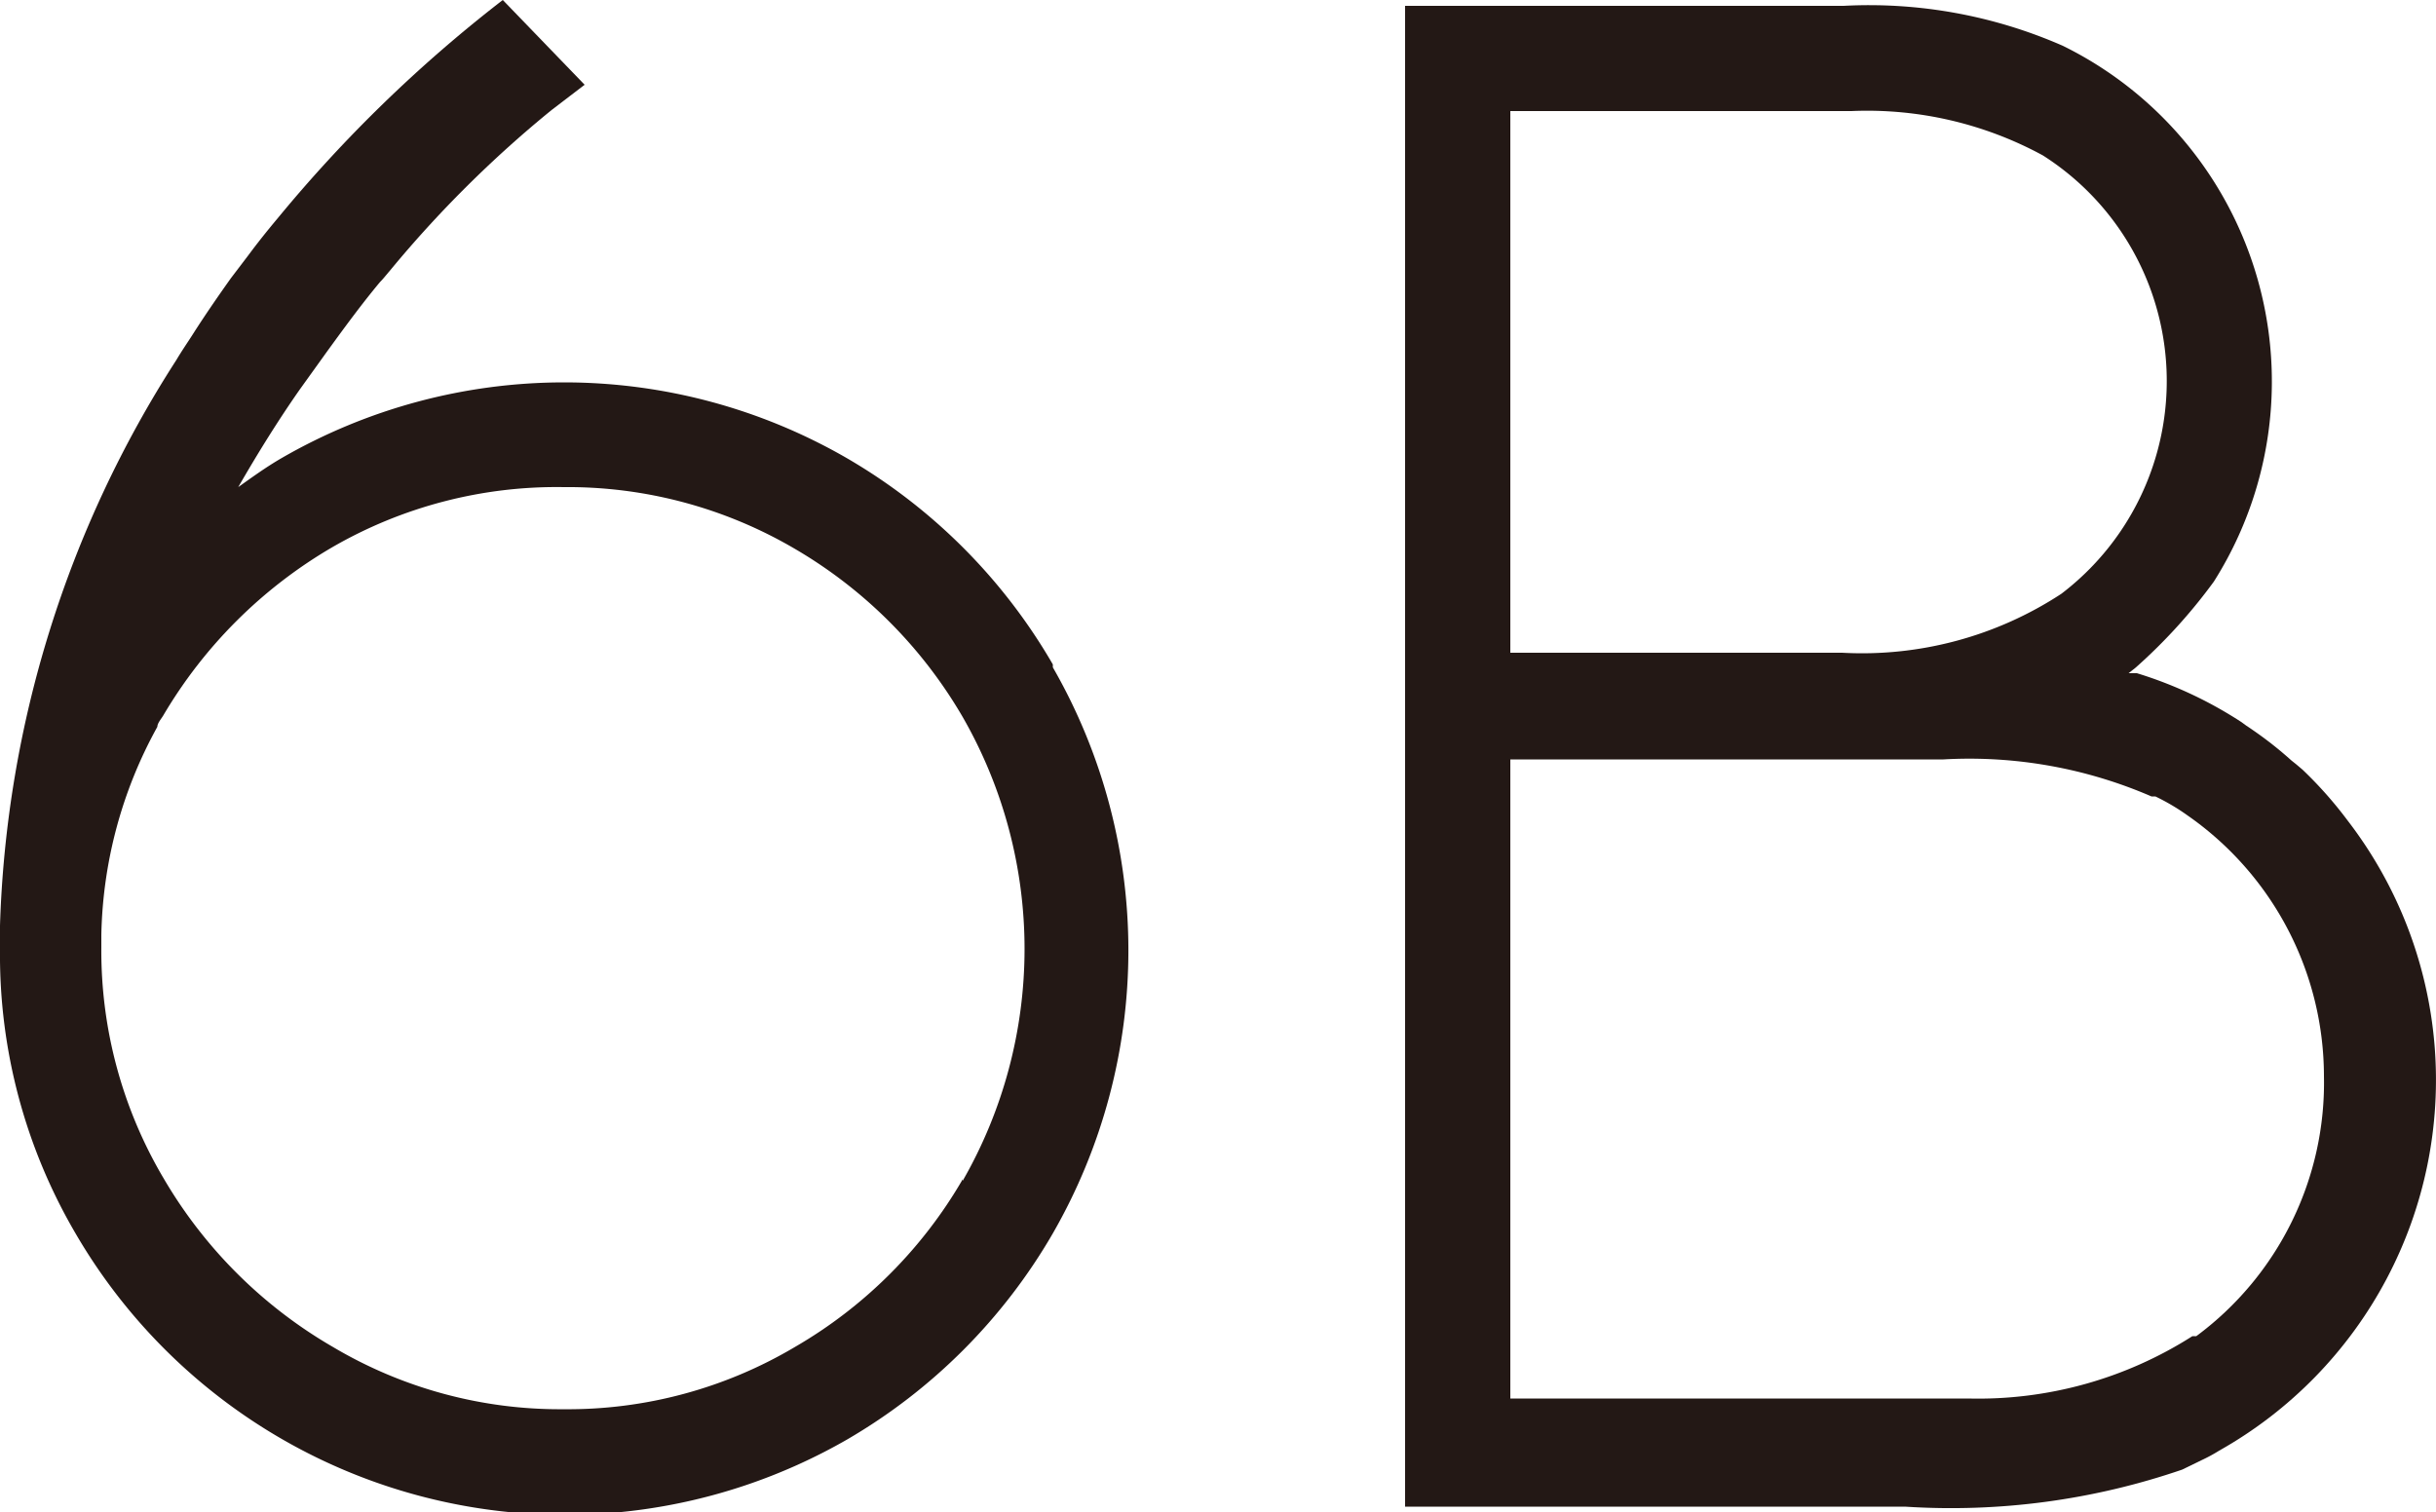 <svg xmlns="http://www.w3.org/2000/svg" viewBox="0 0 50 31.04"><defs><style>.cls-1{fill:#231815;}</style></defs><g id="レイヤー_2" data-name="レイヤー 2"><g id="NAVI"><path class="cls-1" d="M21.61,13.64a11.64,11.64,0,0,0-4.22-4.23,11.6,11.6,0,0,0-11.62,0c-.31.18-.6.39-.88.59.42-.73.84-1.4,1.26-2l.56-.78c.37-.51.73-1,1.09-1.43.07-.07.13-.15.2-.23a23.68,23.68,0,0,1,3.32-3.3l0,0h0L12,1.74,10.32,0A28.68,28.68,0,0,0,5.7,4.48c-.21.25-.41.5-.61.77l-.35.46c-.27.38-.54.77-.8,1.18-.11.17-.22.33-.32.5A22.71,22.71,0,0,0,0,19l0,0c0,.17,0,.34,0,.51a11.31,11.31,0,0,0,1.55,5.81,11.62,11.62,0,0,0,15.84,4.23,11.64,11.64,0,0,0,4.22-4.23,11.66,11.66,0,0,0,0-11.62ZM19.76,24.21a9.46,9.46,0,0,1-3.44,3.44,9.13,9.13,0,0,1-4.75,1.28,9.12,9.12,0,0,1-4.74-1.28,9.59,9.59,0,0,1-3.46-3.44,9.17,9.17,0,0,1-1.29-4.76c0-.09,0-.17,0-.26a9.18,9.18,0,0,1,1.15-4.27c0-.07.07-.15.12-.23a9.69,9.69,0,0,1,3.46-3.45A9.2,9.2,0,0,1,11.57,10a9.21,9.21,0,0,1,4.75,1.27,9.56,9.56,0,0,1,3.44,3.45,9.56,9.56,0,0,1,0,9.52Z"/><path class="cls-1" d="M48.19,16.85a8.32,8.32,0,0,0-.93-1.05l-.13-.11-.1-.08a7.68,7.68,0,0,0-.92-.71L46,14.82a8.46,8.46,0,0,0-2.14-1l-.17,0,.14-.11a11.12,11.12,0,0,0,1.61-1.77,7.68,7.68,0,0,0-3.1-11,9.9,9.9,0,0,0-4.5-.82h-9V30.93H39.1a14.62,14.62,0,0,0,5.69-.76l.39-.19a3.35,3.35,0,0,0,.37-.2,8.73,8.73,0,0,0,2.64-12.93ZM31,2.28H38a7.55,7.55,0,0,1,3.93.91,5.49,5.49,0,0,1,.38,9,7.46,7.46,0,0,1-4.5,1.21H31Zm14,25.15a8.17,8.17,0,0,1-4.6,1.28H31V15.59h8.89a9.4,9.4,0,0,1,4.27.76l.08,0,0,0a4.43,4.43,0,0,1,.66.39,6.53,6.53,0,0,1,2.8,5.35A6.47,6.47,0,0,1,45.08,27.43Z"/></g></g></svg>